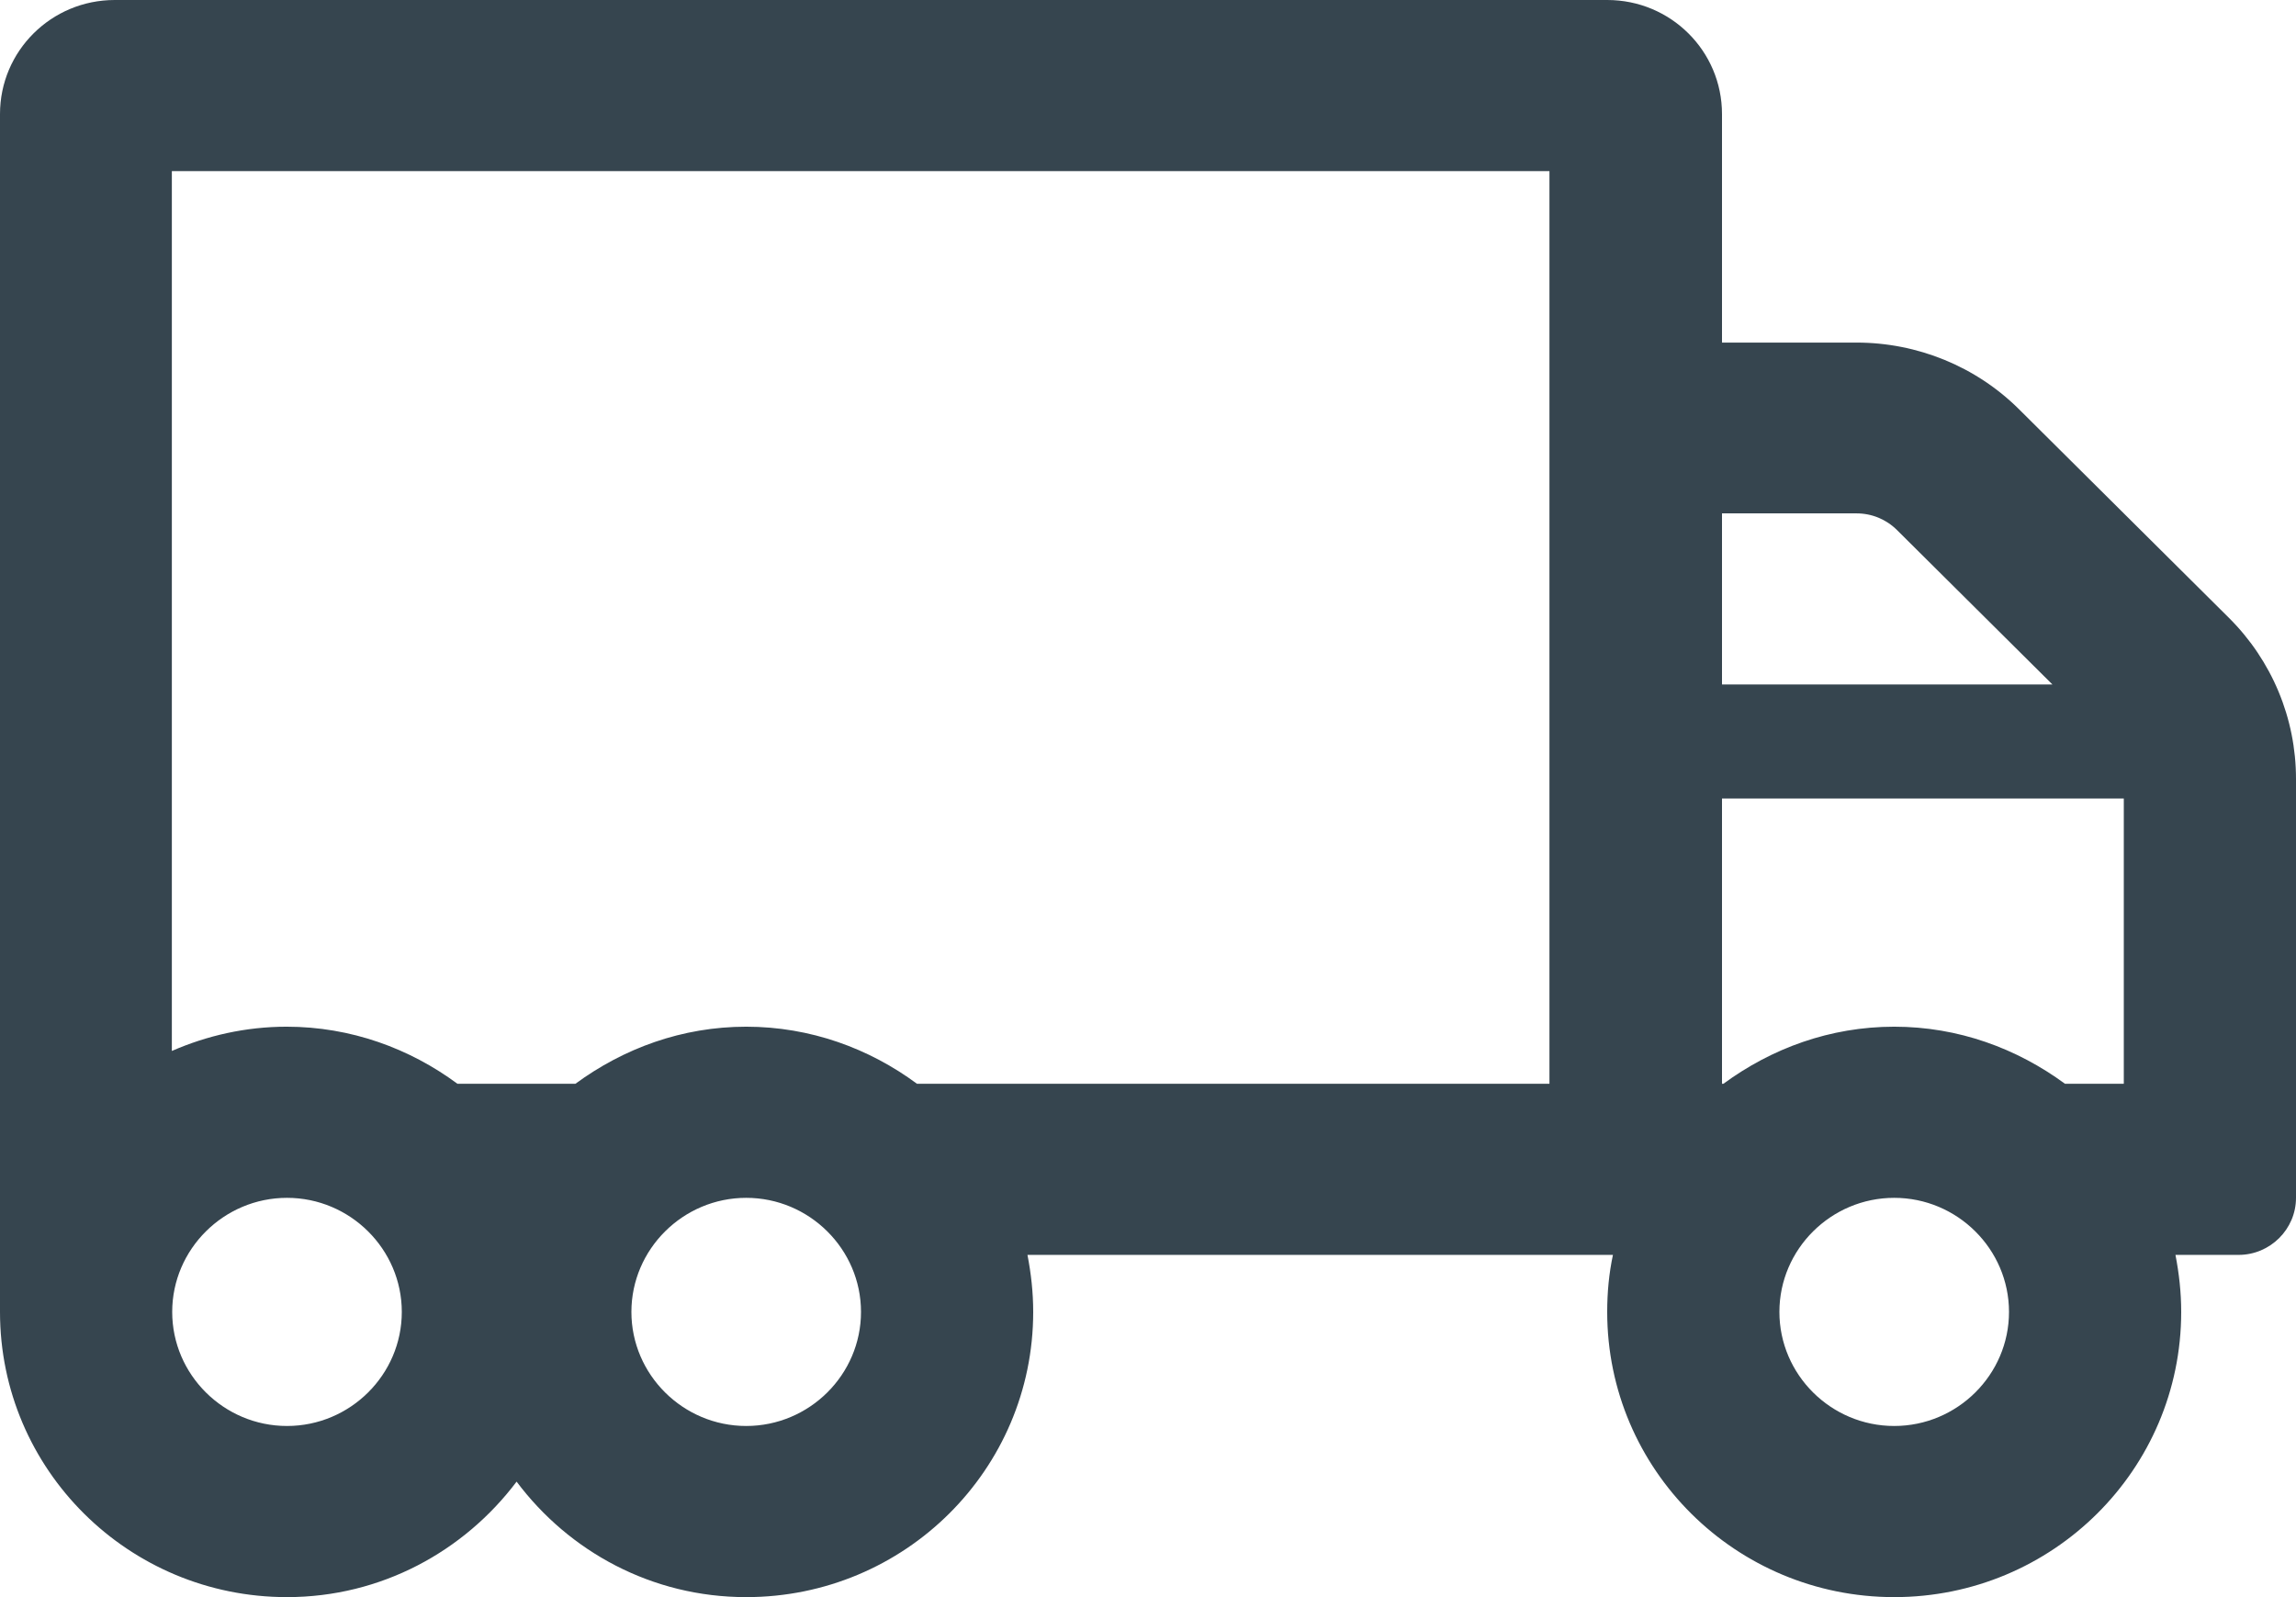<?xml version="1.0" encoding="UTF-8"?>
<svg width="46px" height="32px" viewBox="0 0 46 32" version="1.1" xmlns="http://www.w3.org/2000/svg" xmlns:xlink="http://www.w3.org/1999/xlink">
    <!-- Generator: Sketch 63.1 (92452) - https://sketch.com -->
    <title>truck</title>
    <desc>Created with Sketch.</desc>
    <g id="Designs" stroke="none" stroke-width="1" fill="none" fill-rule="evenodd">
        <g id="Home" transform="translate(-648, -5440)" fill="#36454F" fill-rule="nonzero">
            <g id="smartestWay" transform="translate(0, 5049)">
                <g id="nationwideDelivery" transform="translate(559, 391)">
                    <path d="M133.656,12.379 L129.451,8.2 C128.589,7.343 127.417,6.864 126.195,6.864 L123.5,6.864 L123.5,2.286 C123.5,1.021 122.472,0 121.2,0 L91.3,0 C90.028,0 89,1.021 89,2.286 L89,26.286 C89,29.443 91.573,32 94.75,32 C96.64,32 98.301,31.079 99.35,29.686 C100.399,31.086 102.06,32 103.95,32 C107.127,32 109.7,29.443 109.7,26.286 C109.7,25.893 109.657,25.514 109.585,25.143 L121.315,25.143 C121.236,25.514 121.2,25.893 121.2,26.286 C121.2,29.443 123.773,32 126.95,32 C130.127,32 132.7,29.443 132.7,26.286 C132.7,25.893 132.657,25.514 132.585,25.143 L133.85,25.143 C134.482,25.143 135,24.629 135,24 L135,15.607 C135,14.393 134.518,13.236 133.656,12.379 Z M94.75,28.571 C93.485,28.571 92.45,27.543 92.45,26.286 C92.45,25.029 93.485,24 94.75,24 C96.015,24 97.05,25.029 97.05,26.286 C97.05,27.543 96.015,28.571 94.75,28.571 Z M103.95,28.571 C102.685,28.571 101.65,27.543 101.65,26.286 C101.65,25.029 102.685,24 103.95,24 C105.215,24 106.25,25.029 106.25,26.286 C106.25,27.543 105.215,28.571 103.95,28.571 Z M107.371,21.714 C106.415,21.007 105.237,20.571 103.95,20.571 C102.663,20.571 101.492,21.007 100.529,21.714 L98.164,21.714 C97.208,21.007 96.029,20.571 94.743,20.571 C93.923,20.571 93.147,20.75 92.443,21.057 L92.443,3.429 L120.043,3.429 L120.043,21.714 L107.371,21.714 Z M123.5,10.286 L126.195,10.286 C126.504,10.286 126.792,10.407 127.007,10.621 L130.12,13.714 L123.5,13.714 L123.5,10.286 Z M126.95,28.571 C125.685,28.571 124.65,27.543 124.65,26.286 C124.65,25.029 125.685,24 126.95,24 C128.215,24 129.25,25.029 129.25,26.286 C129.25,27.543 128.215,28.571 126.95,28.571 Z M131.55,21.714 L130.371,21.714 C129.408,21.007 128.237,20.571 126.95,20.571 C125.663,20.571 124.492,21.007 123.529,21.714 L123.5,21.714 L123.5,16 L131.55,16 L131.55,21.714 Z" id="truck"></path>
                </g>
            </g>
        </g>
    </g>
</svg>